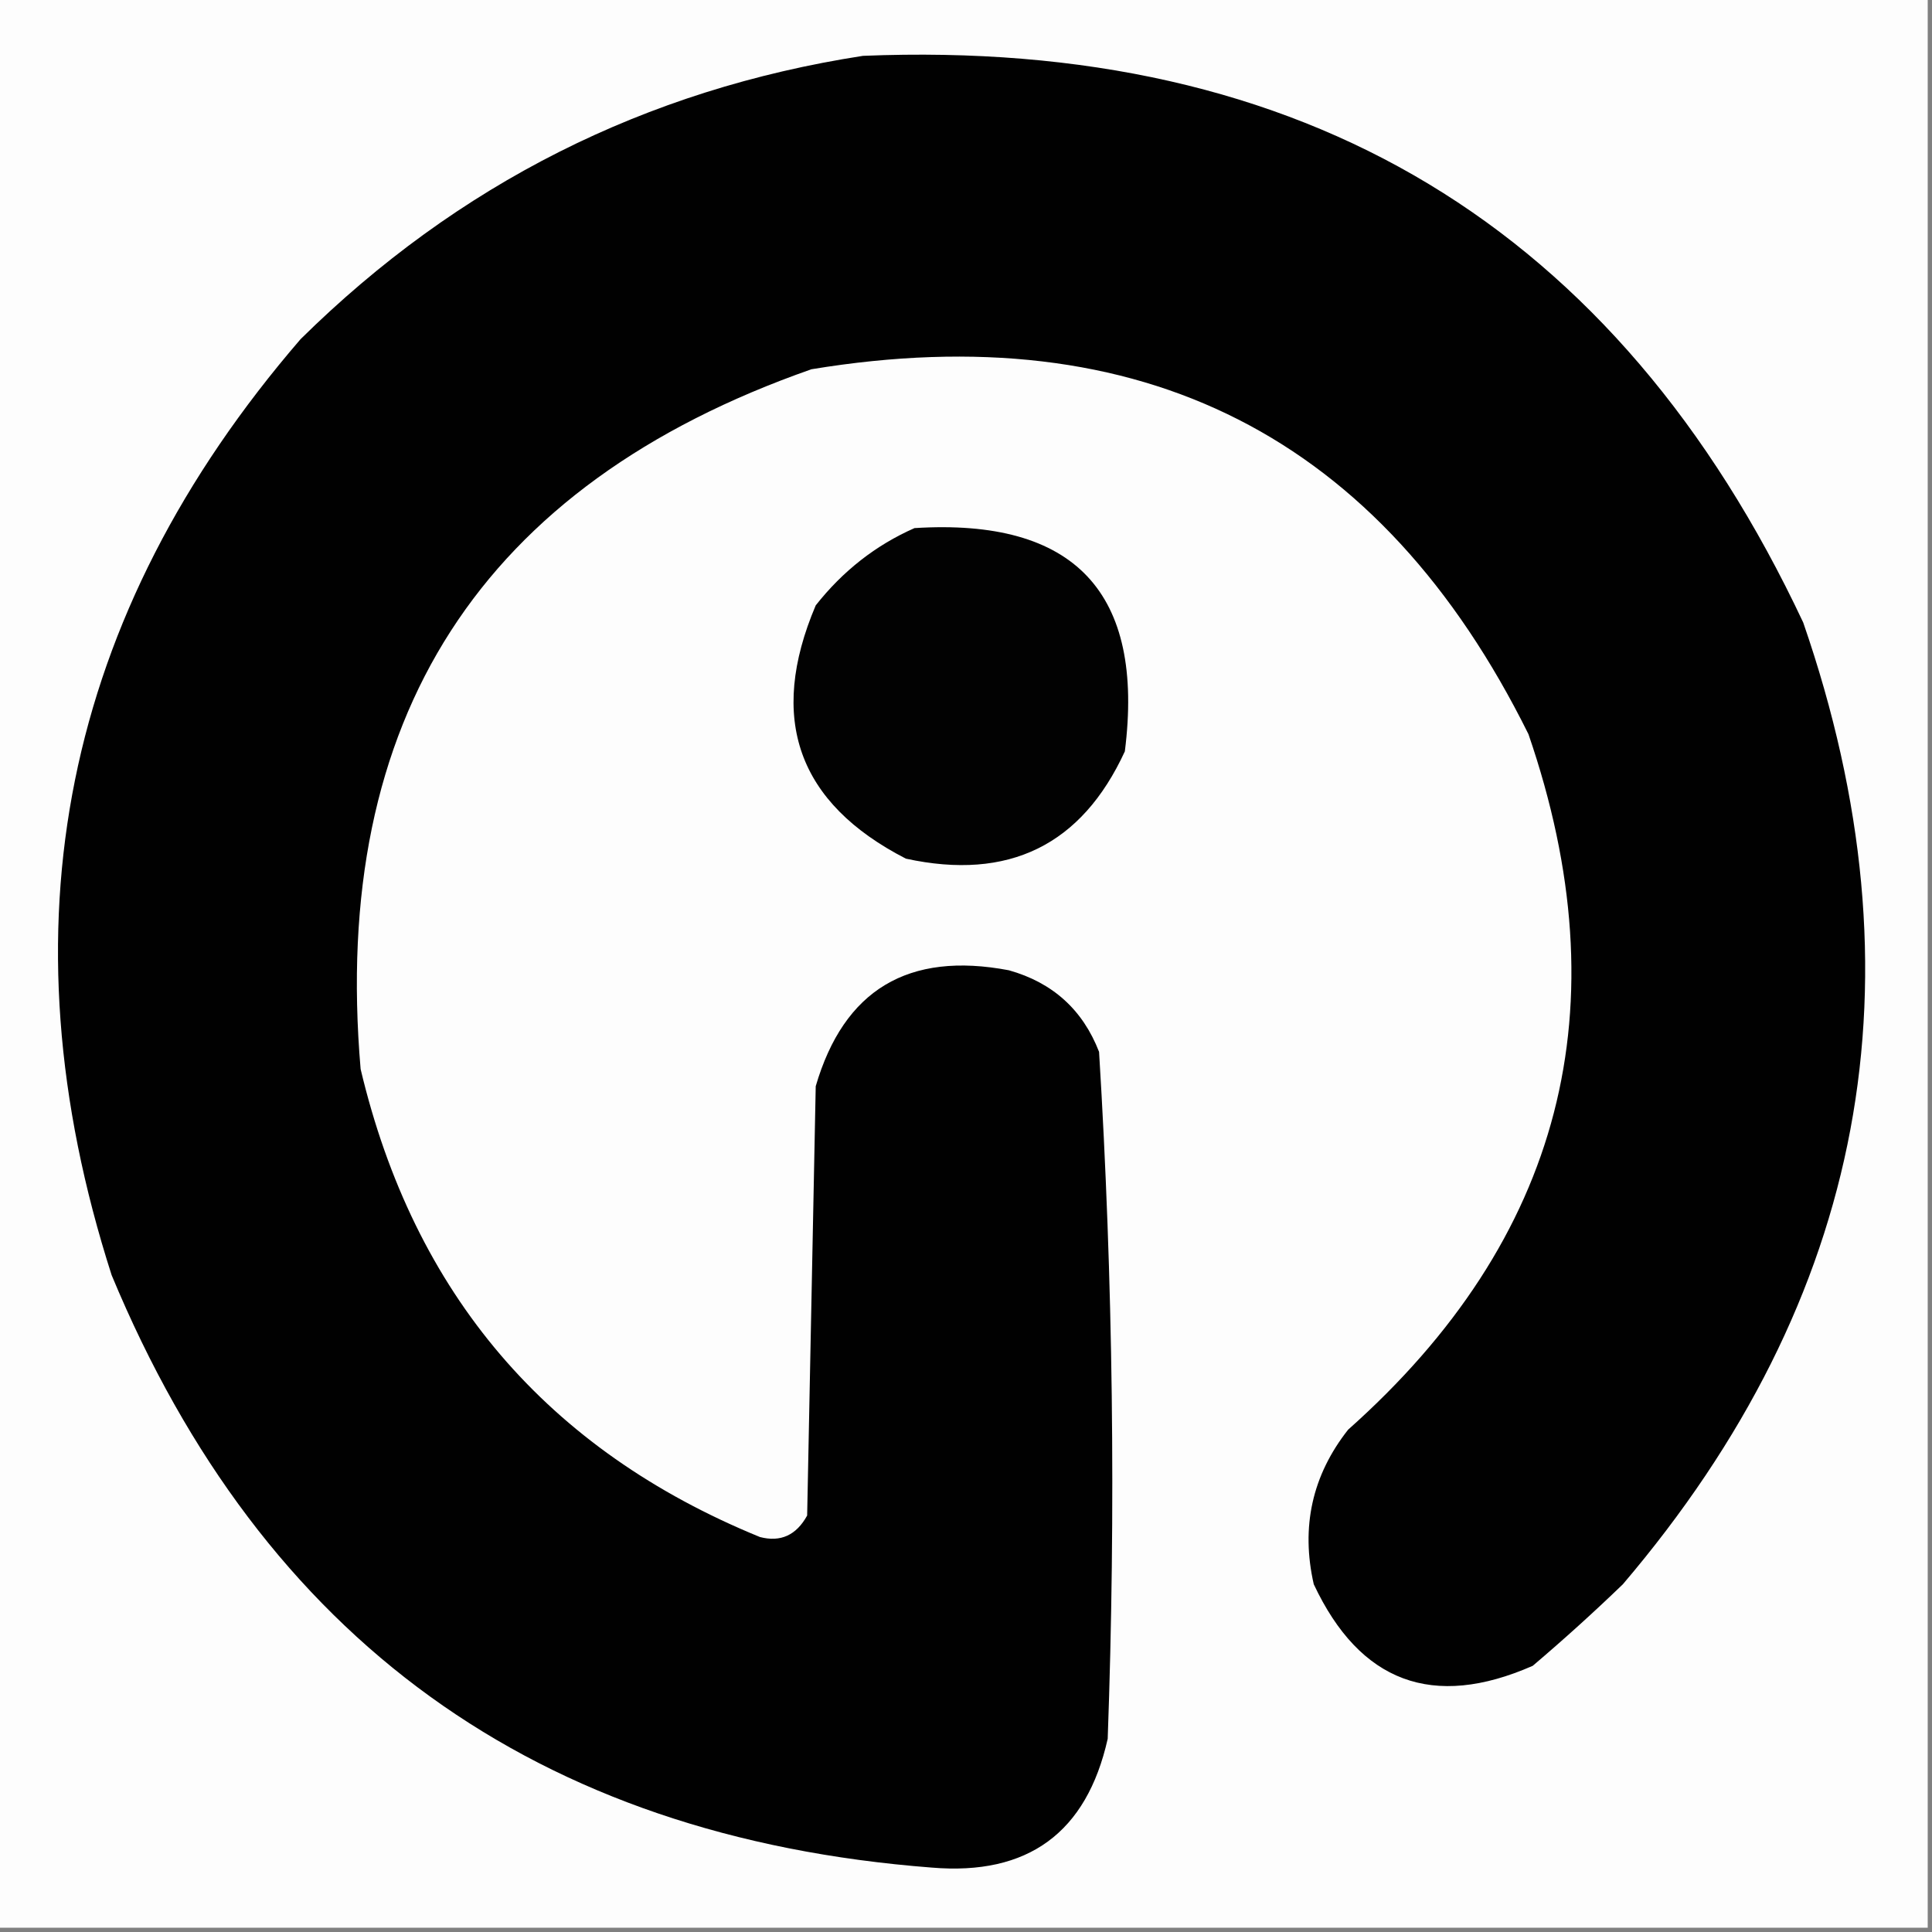 <svg width="32" height="32" viewBox="0 0 32 32" fill="none" xmlns="http://www.w3.org/2000/svg">
    <rect x="0" y="0" width="32" height="32" fill="#808080" stroke="none"/>
    <g clip-path="url(#clip0_2095_45)">
        <path fill-rule="evenodd" clip-rule="evenodd"
            d="M-0.071 -0.071C10.596 -0.071 21.262 -0.071 31.929 -0.071C31.929 10.596 31.929 21.262 31.929 31.929C21.262 31.929 10.596 31.929 -0.071 31.929C-0.071 21.262 -0.071 10.596 -0.071 -0.071Z"
            fill="#FDFDFD" />
        <path fill-rule="evenodd" clip-rule="evenodd"
            d="M14.293 0.925C21.595 0.626 26.786 3.755 29.867 10.311C31.904 16.2 30.908 21.509 26.88 26.24C26.396 26.707 25.898 27.157 25.387 27.591C23.734 28.317 22.525 27.867 21.76 26.24C21.544 25.29 21.734 24.436 22.329 23.68C25.876 20.525 26.872 16.685 25.316 12.16C22.871 7.228 18.912 5.213 13.44 6.116C7.964 8.033 5.475 11.897 5.973 17.707C6.856 21.432 9.06 24.016 12.587 25.458C12.928 25.547 13.189 25.429 13.369 25.102C13.416 22.732 13.464 20.362 13.511 17.991C13.978 16.394 15.044 15.754 16.711 16.071C17.436 16.275 17.934 16.725 18.204 17.422C18.436 21.208 18.484 25 18.347 28.8C17.998 30.357 17.026 31.068 15.431 30.933C8.885 30.429 4.358 27.158 1.849 21.12C-0.003 15.353 1.04 10.186 4.978 5.618C7.583 3.047 10.688 1.483 14.293 0.925Z"
            fill="#010101" />
        <path fill-rule="evenodd" clip-rule="evenodd"
            d="M15.147 8.747C17.801 8.58 18.963 9.813 18.631 12.445C17.915 14 16.706 14.592 15.004 14.222C13.212 13.301 12.714 11.902 13.511 10.027C13.96 9.457 14.505 9.03 15.147 8.747Z"
            fill="#020202" />
    </g>
    <defs>
        <clipPath id="clip0_2095_45">
            <rect width="32" height="32" fill="white" />
        </clipPath>
    </defs>
</svg>